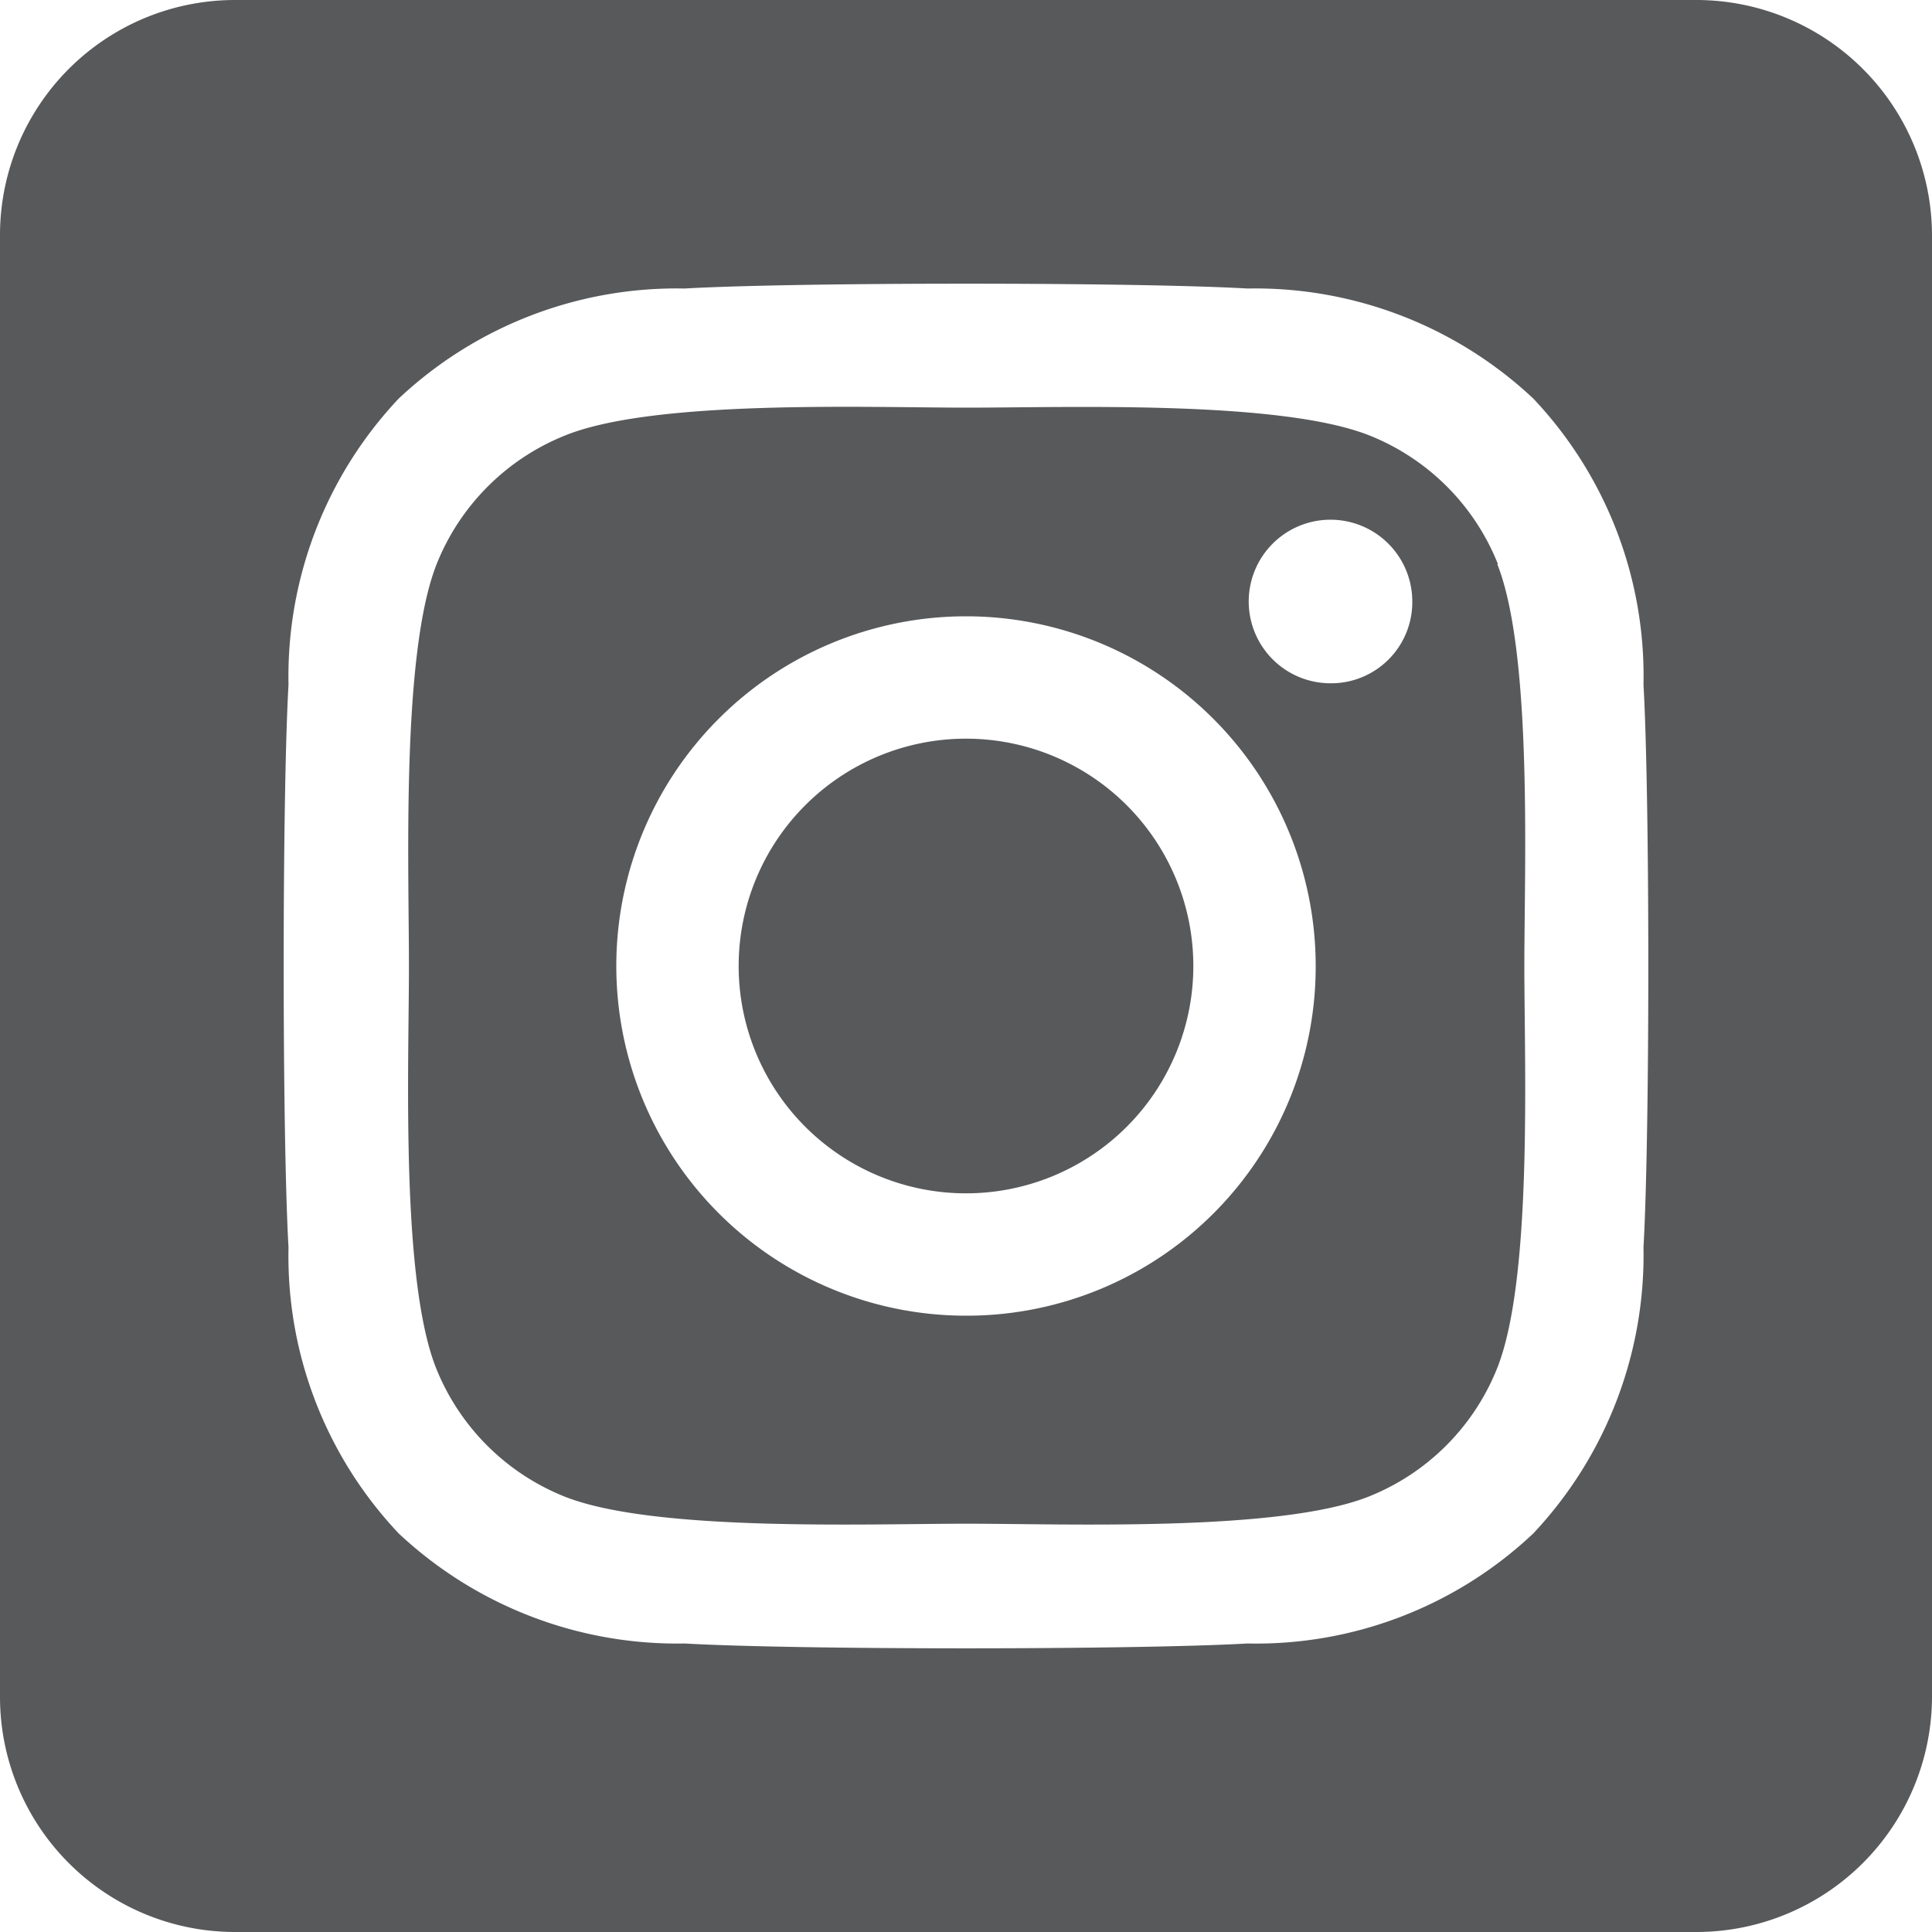 <svg xmlns="http://www.w3.org/2000/svg" viewBox="0 0 30 30"><defs><style>.cls-1{fill:#58595b;}</style></defs><title>Asset 2</title><g id="Layer_2" data-name="Layer 2"><g id="Layer_1-2" data-name="Layer 1"><path class="cls-1" d="M15,11.47A3.53,3.53,0,1,0,18.53,15,3.53,3.53,0,0,0,15,11.47"/><path class="cls-1" d="M20.66,10.61a1.27,1.27,0,1,1,1.27-1.27,1.26,1.26,0,0,1-1.27,1.27M15,20.43A5.43,5.43,0,1,1,20.43,15,5.42,5.42,0,0,1,15,20.43M23.26,8.76a3.57,3.57,0,0,0-2-2c-1.39-.55-4.7-.43-6.24-.43s-4.85-.13-6.24.43a3.58,3.58,0,0,0-2,2c-.55,1.39-.43,4.7-.43,6.24s-.13,4.85.42,6.24a3.58,3.58,0,0,0,2,2c1.39.55,4.7.42,6.24.42s4.85.13,6.24-.42a3.57,3.57,0,0,0,2-2c.55-1.39.42-4.7.42-6.24s.13-4.85-.42-6.24"/><path class="cls-1" d="M25.52,19.37a6.31,6.31,0,0,1-1.71,4.44,6.27,6.27,0,0,1-4.44,1.71c-1.75.1-7,.1-8.74,0a6.32,6.32,0,0,1-4.44-1.71,6.27,6.27,0,0,1-1.71-4.44c-.1-1.75-.1-7,0-8.74A6.29,6.29,0,0,1,6.19,6.19a6.3,6.3,0,0,1,4.44-1.71c1.75-.1,7-.1,8.74,0a6.31,6.31,0,0,1,4.44,1.71,6.27,6.27,0,0,1,1.71,4.44c.1,1.75.1,7,0,8.74M26.35,0H3.65A3.65,3.65,0,0,0,0,3.66V26.35A3.65,3.65,0,0,0,3.65,30H26.35A3.66,3.66,0,0,0,30,26.35V3.66A3.66,3.66,0,0,0,26.35,0"/></g></g></svg>